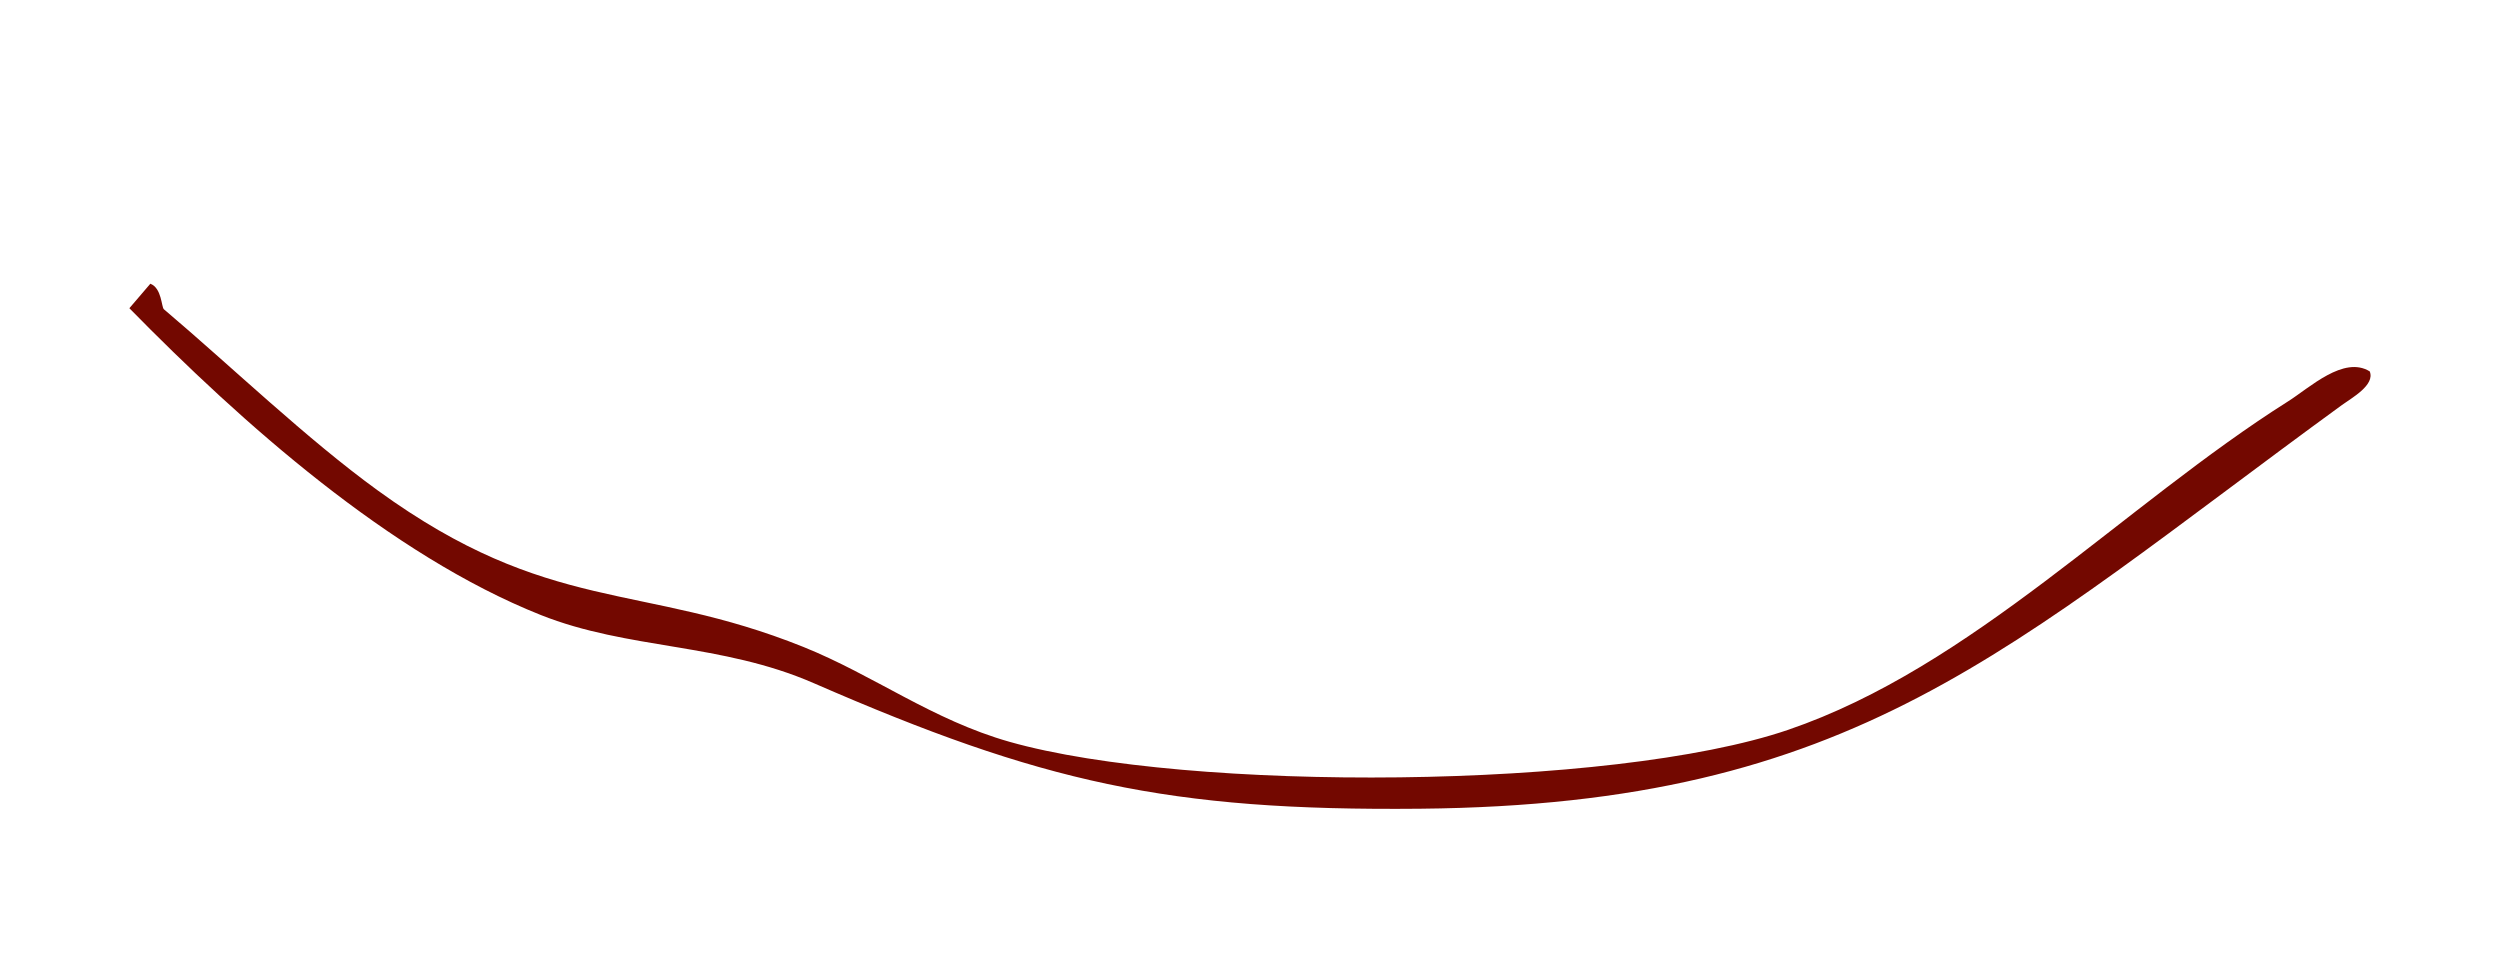 <svg xmlns="http://www.w3.org/2000/svg" id="Calque_2" data-name="Calque 2" width="788" height="308.55" viewBox="0 0 788 308.55"><path d="M119,154.54c54.24,39.37,82.84,28.74,134.14,49.34,22.37,8.99,40.66,23.02,65.1,29.95,56.2,15.93,189.84,15.17,245.36-3.78,58.06-19.82,105.74-70.78,157.63-103.56,6.78-4.28,17.51-14.48,25.71-9.43,1.76,4.31-5.72,8.39-8.76,10.6-106.24,77.41-153.06,125.93-290.55,127.25-79.64.76-119.45-8.35-191.14-39.58-29.26-12.75-58.44-10.49-86.08-21.5-47.42-18.89-94.2-60.54-129.63-96.68l6.61-7.72c3.63,1.38,3.47,7.37,4.27,8.05,21.62,18.32,44.83,40.72,67.34,57.06Z" style="fill: #730800;"></path></svg>